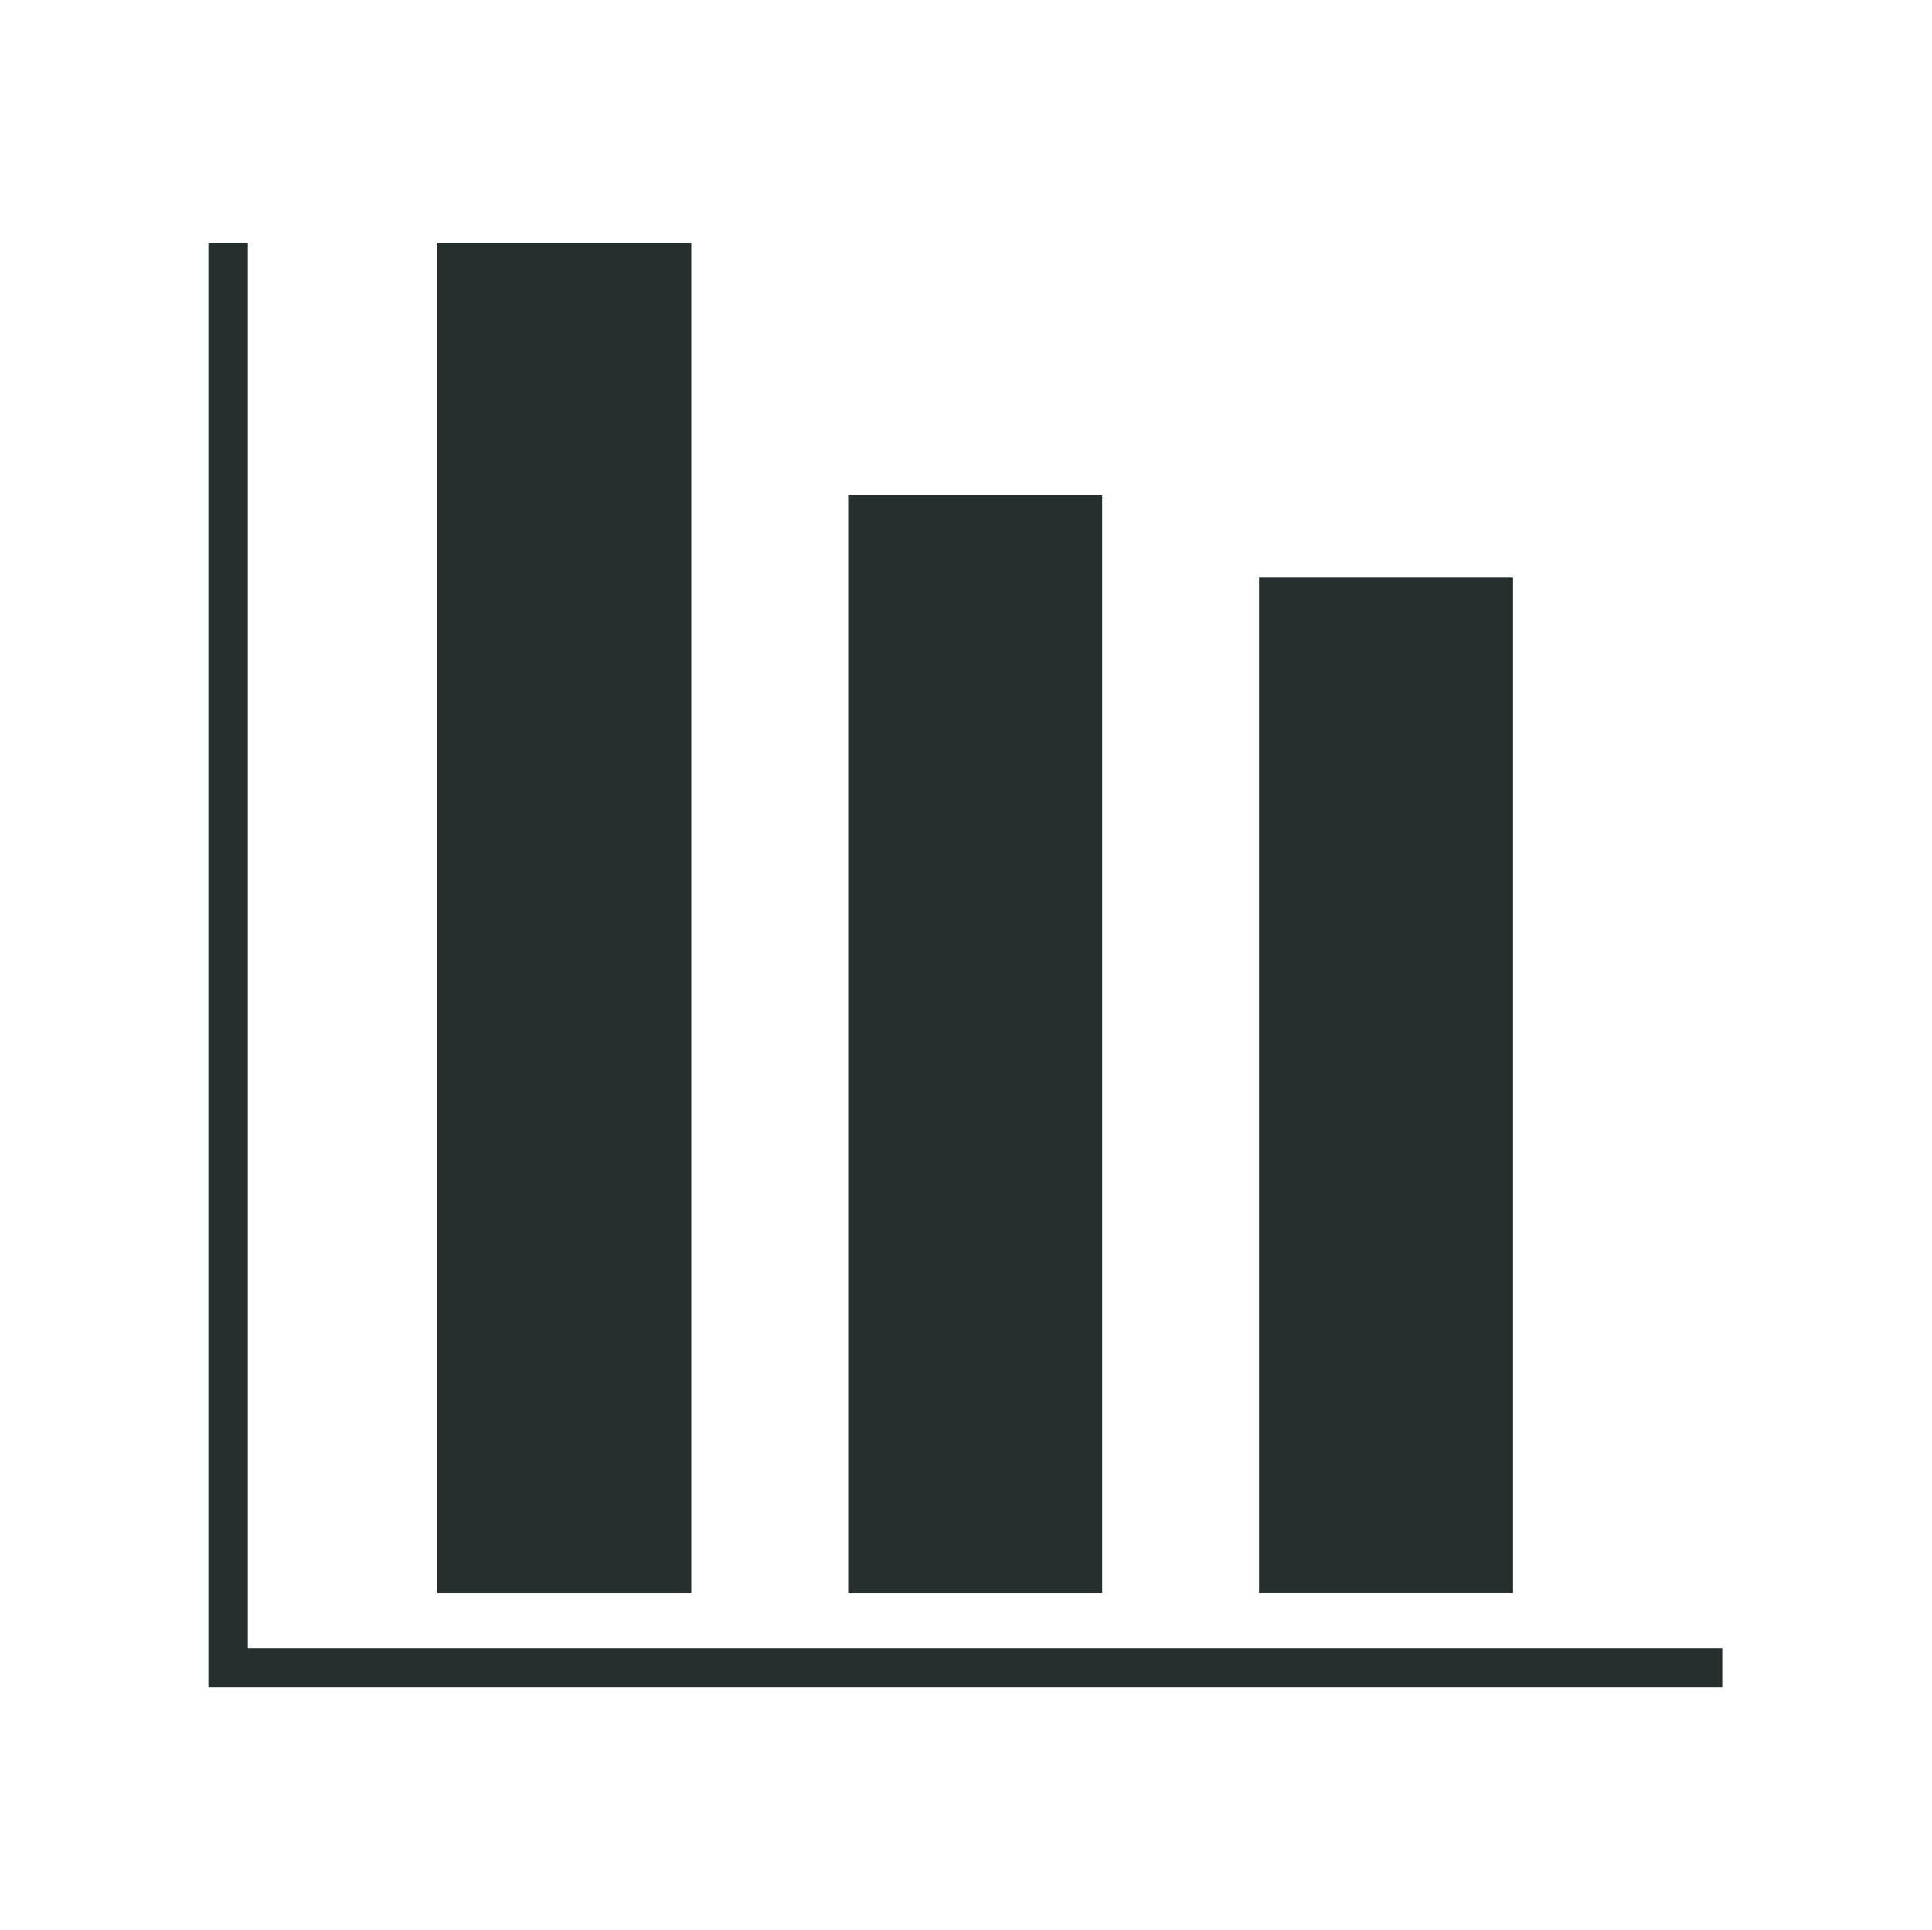 <?xml version="1.0" encoding="UTF-8"?>
<svg id="TLMJ" xmlns="http://www.w3.org/2000/svg" xmlns:xlink="http://www.w3.org/1999/xlink" viewBox="0 0 355.9 355.64">
  <defs>
    <style>
      .cls-1 {
        stroke: #262e2e;
        stroke-miterlimit: 10;
        stroke-width: 7.26px;
      }

      .cls-1, .cls-2 {
        fill: none;
      }

      .cls-3 {
        fill: #262e2e;
      }

      .cls-4 {
        clip-path: url(#clippath);
      }
    </style>
    <clipPath id="clippath">
      <rect class="cls-2" x="38.39" y="44.7" width="278.87" height="266.24"/>
    </clipPath>
  </defs>
  <rect id="_長方形_25" data-name="長方形 25" class="cls-2" x="2.82" y="2.82" width="350" height="350"/>
  <g id="_グループ_82" data-name="グループ 82">
    <rect id="_長方形_44" data-name="長方形 44" class="cls-3" x="80.55" y="44.7" width="46.79" height="248.85"/>
    <rect id="_長方形_45" data-name="長方形 45" class="cls-3" x="156.24" y="91.25" width="46.79" height="202.3"/>
    <rect id="_長方形_46" data-name="長方形 46" class="cls-3" x="231.93" y="106.39" width="46.79" height="187.15"/>
    <g id="_グループ_81" data-name="グループ 81">
      <g class="cls-4">
        <g id="_グループ_80" data-name="グループ 80">
          <path id="_パス_71" data-name="パス 71" class="cls-1" d="M317.26,307.31H42.02V44.7"/>
        </g>
      </g>
    </g>
  </g>
</svg>
